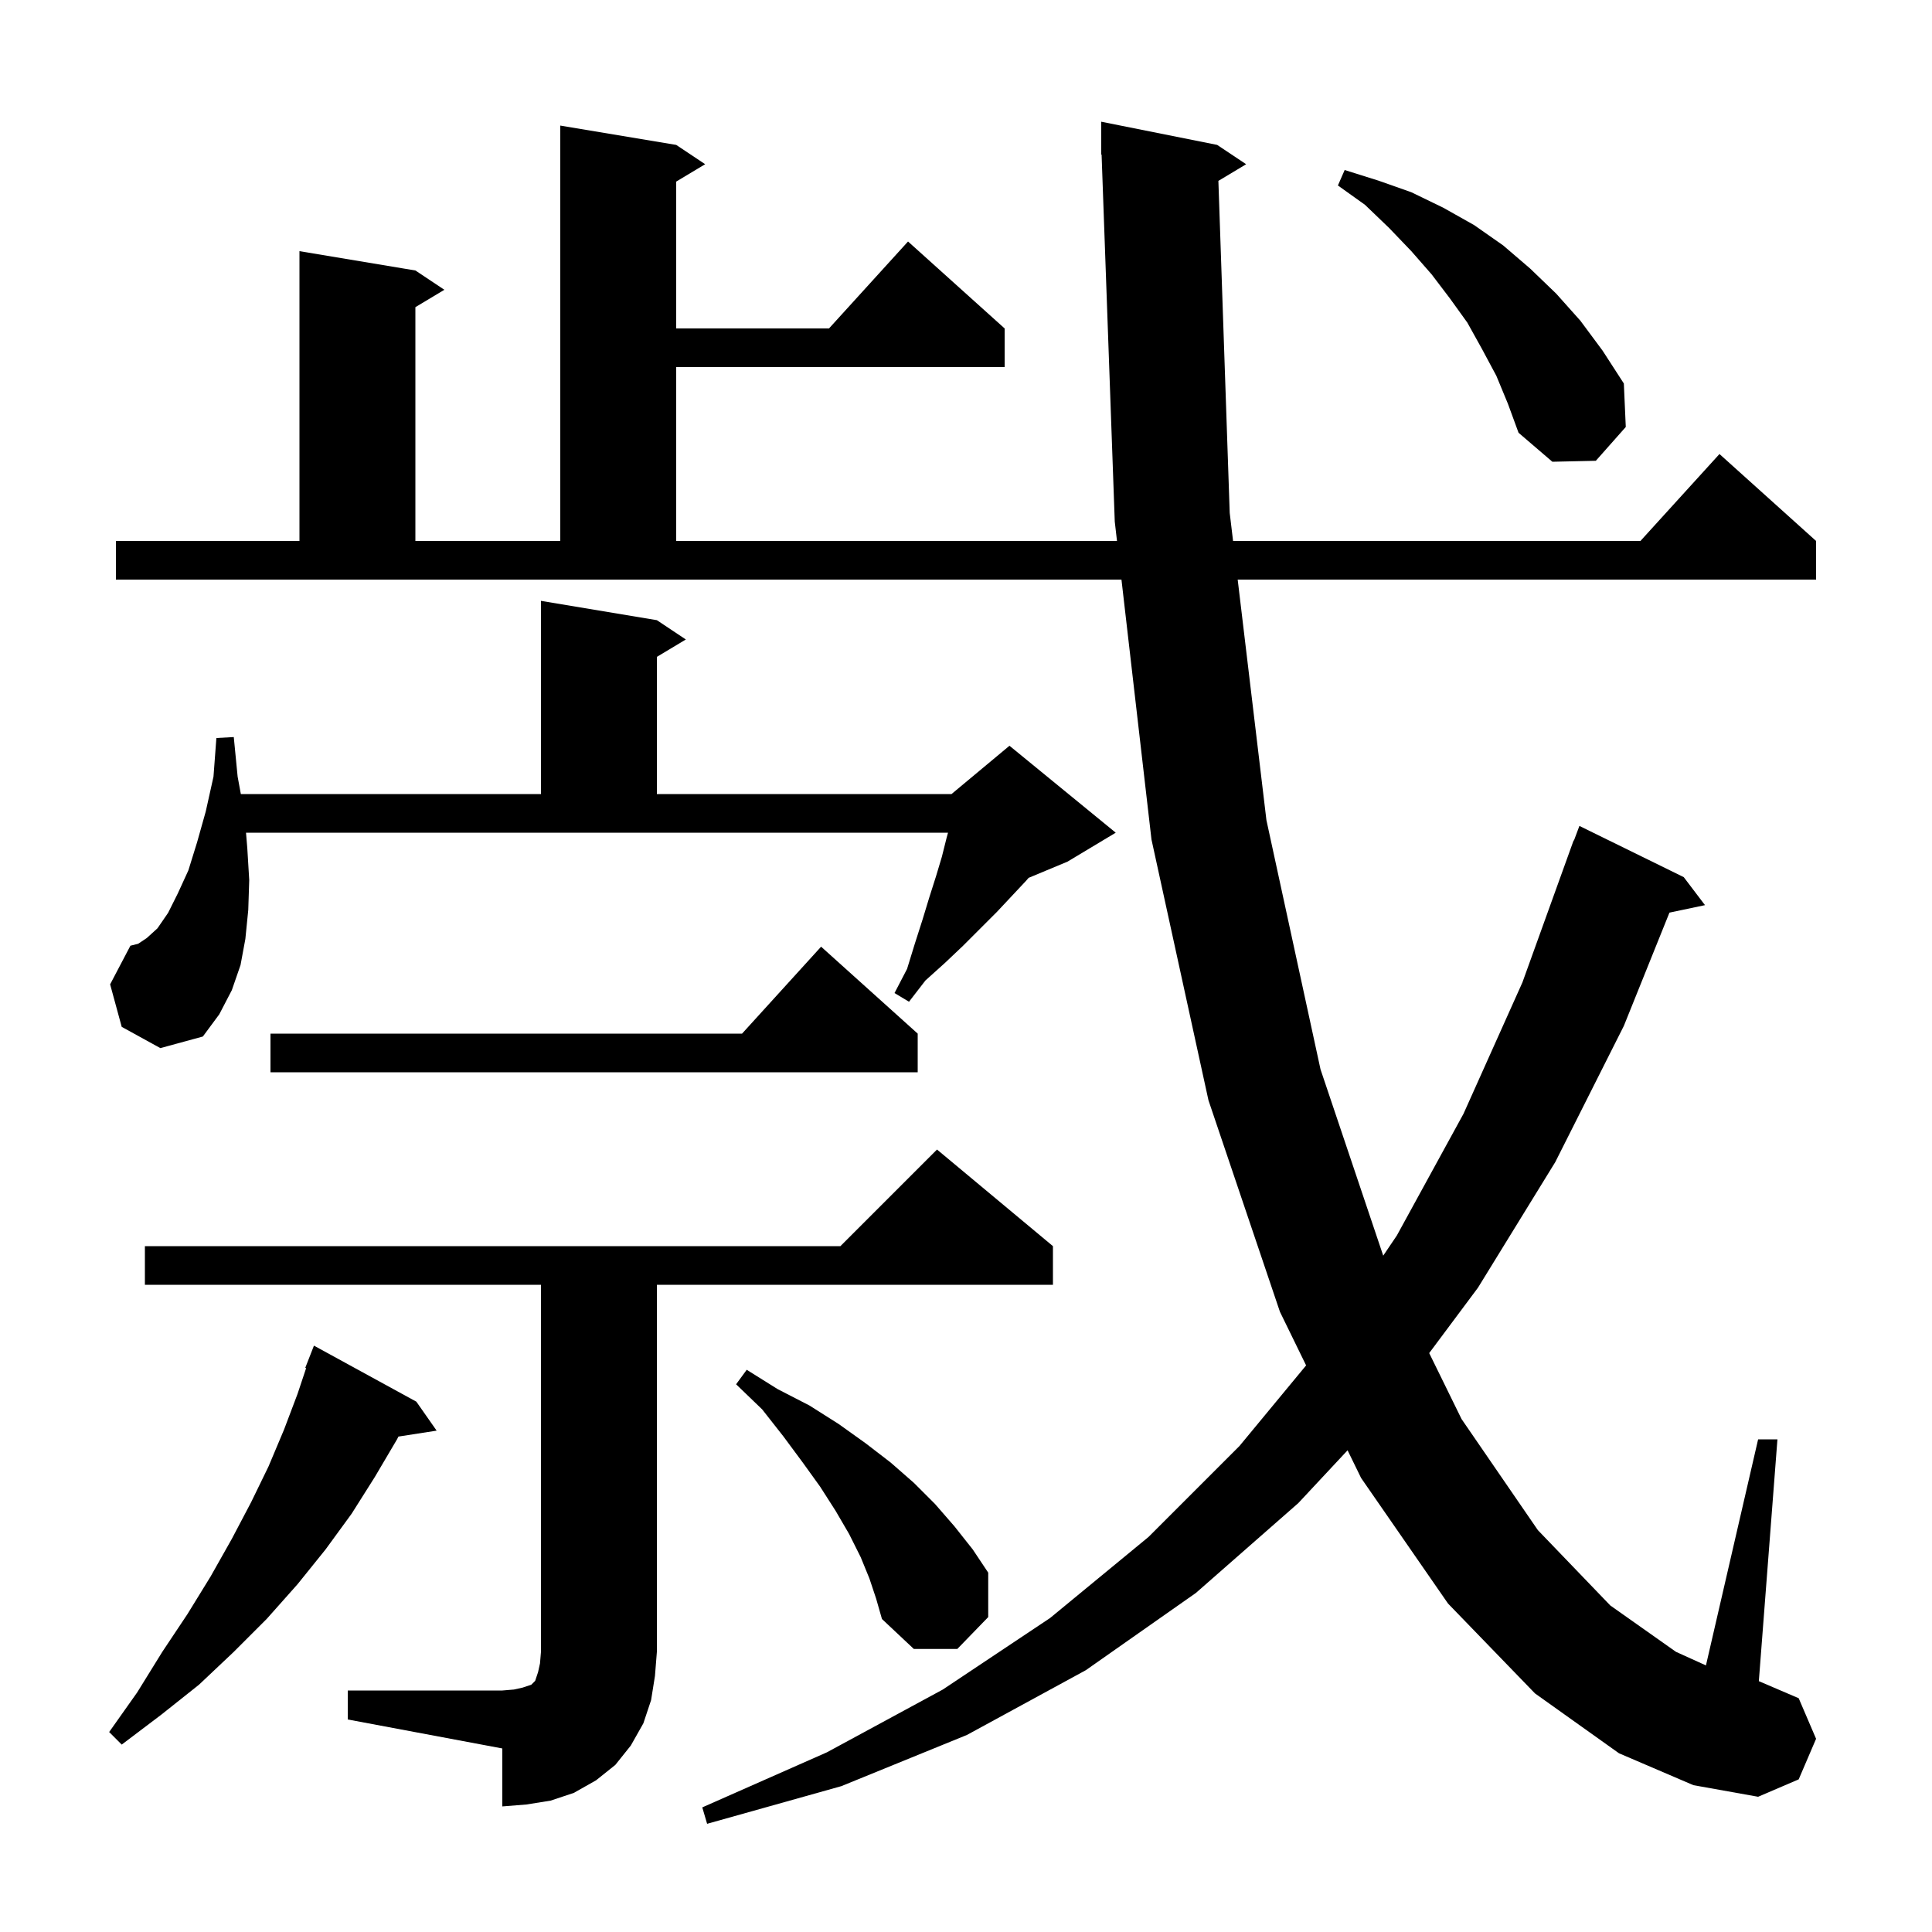 <svg xmlns="http://www.w3.org/2000/svg" xmlns:xlink="http://www.w3.org/1999/xlink" version="1.1" baseProfile="full" viewBox="0 0 200 200" width="200" height="200"><g fill="currentColor"><path d="M 126.127 18.724 L 127.3 53.1 L 127.647 56.0 L 169.818 56.0 L 178.0 47.0 L 188.0 56.0 L 188.0 60.0 L 128.125 60.0 L 131.1 84.9 L 136.7 110.7 L 143.191 129.986 L 144.6 127.9 L 151.5 115.3 L 157.6 101.7 L 162.9 87.0 L 162.933 87.011 L 163.5 85.5 L 174.3 90.8 L 176.5 93.7 L 172.821 94.475 L 168.1 106.2 L 161.0 120.3 L 153.0 133.3 L 147.951 140.071 L 151.3 146.9 L 159.2 158.4 L 166.7 166.2 L 173.5 171.0 L 176.599 172.403 L 182.0 149.0 L 184.0 149.0 L 182.074 174.032 L 186.2 175.8 L 188.0 180.0 L 186.2 184.2 L 182.0 186.0 L 175.3 184.8 L 167.6 181.5 L 158.9 175.3 L 149.9 166.0 L 140.9 153.0 L 139.501 150.135 L 134.4 155.6 L 123.8 164.9 L 112.4 172.9 L 100.1 179.6 L 87.1 184.9 L 73.2 188.8 L 72.7 187.1 L 85.6 181.4 L 97.6 174.9 L 108.7 167.5 L 118.9 159.1 L 128.3 149.7 L 135.208 141.346 L 132.5 135.8 L 125.1 113.9 L 119.2 86.9 L 116.093 60.0 L 12.0 60.0 L 12.0 56.0 L 31.0 56.0 L 31.0 26.0 L 43.0 28.0 L 46.0 30.0 L 43.0 31.8 L 43.0 56.0 L 58.0 56.0 L 58.0 13.0 L 70.0 15.0 L 73.0 17.0 L 70.0 18.8 L 70.0 34.0 L 85.818 34.0 L 94.0 25.0 L 104.0 34.0 L 104.0 38.0 L 70.0 38.0 L 70.0 56.0 L 115.631 56.0 L 115.4 54.0 L 114.036 15.997 L 114.0 16.0 L 114.0 12.6 L 126.0 15.0 L 129.0 17.0 Z M 36.0 175.0 L 52.0 175.0 L 53.2 174.9 L 54.1 174.7 L 55.0 174.4 L 55.4 174.0 L 55.7 173.1 L 55.9 172.2 L 56.0 171.0 L 56.0 133.0 L 15.0 133.0 L 15.0 129.0 L 87.0 129.0 L 97.0 119.0 L 109.0 129.0 L 109.0 133.0 L 68.0 133.0 L 68.0 171.0 L 67.8 173.5 L 67.4 176.0 L 66.6 178.4 L 65.3 180.7 L 63.7 182.7 L 61.7 184.3 L 59.4 185.6 L 57.0 186.4 L 54.5 186.8 L 52.0 187.0 L 52.0 181.0 L 36.0 178.0 Z M 43.1 145.1 L 45.2 148.1 L 41.247 148.713 L 41.1 149.0 L 38.8 152.9 L 36.4 156.7 L 33.7 160.4 L 30.8 164.0 L 27.6 167.6 L 24.2 171.0 L 20.6 174.4 L 16.7 177.5 L 12.6 180.6 L 11.3 179.3 L 14.2 175.2 L 16.8 171.0 L 19.4 167.1 L 21.8 163.2 L 24.0 159.3 L 26.0 155.5 L 27.8 151.8 L 29.4 148.0 L 30.8 144.3 L 31.691 141.628 L 31.6 141.6 L 32.5 139.3 Z M 90.0 163.4 L 89.1 161.2 L 87.9 158.8 L 86.5 156.4 L 84.9 153.9 L 83.1 151.4 L 81.1 148.7 L 78.9 145.9 L 76.2 143.3 L 77.3 141.8 L 80.5 143.8 L 83.8 145.5 L 86.8 147.4 L 89.6 149.4 L 92.2 151.4 L 94.6 153.5 L 96.8 155.7 L 98.8 158.0 L 100.7 160.4 L 102.3 162.8 L 102.3 167.4 L 99.1 170.7 L 94.6 170.7 L 91.3 167.6 L 90.7 165.5 Z M 95.0 107.0 L 95.0 111.0 L 28.0 111.0 L 28.0 107.0 L 76.818 107.0 L 85.0 98.0 Z M 12.6 106.3 L 11.4 101.9 L 13.5 97.9 L 14.3 97.7 L 15.2 97.1 L 16.3 96.1 L 17.4 94.5 L 18.4 92.5 L 19.5 90.1 L 20.4 87.2 L 21.3 84.0 L 22.1 80.4 L 22.4 76.4 L 24.2 76.3 L 24.6 80.4 L 24.932 82.2 L 56.0 82.2 L 56.0 62.2 L 68.0 64.2 L 71.0 66.2 L 68.0 68.0 L 68.0 82.2 L 98.5 82.2 L 104.5 77.2 L 115.5 86.2 L 110.5 89.2 L 106.483 90.874 L 106.2 91.2 L 103.2 94.4 L 99.7 97.9 L 97.8 99.7 L 95.8 101.5 L 94.1 103.7 L 92.6 102.8 L 93.9 100.3 L 94.7 97.7 L 95.5 95.2 L 96.2 92.9 L 96.9 90.7 L 97.5 88.7 L 98.0 86.7 L 98.139 86.2 L 25.467 86.2 L 25.6 87.8 L 25.8 91.1 L 25.7 94.2 L 25.4 97.2 L 24.9 99.9 L 24.0 102.5 L 22.7 105.0 L 21.0 107.3 L 16.6 108.5 Z M 154.9 38.9 L 153.4 36.1 L 151.9 33.4 L 150.1 30.9 L 148.2 28.4 L 146.1 26.0 L 143.8 23.6 L 141.3 21.2 L 138.5 19.2 L 139.2 17.6 L 142.7 18.7 L 146.1 19.9 L 149.4 21.5 L 152.6 23.3 L 155.6 25.4 L 158.4 27.8 L 161.1 30.4 L 163.6 33.2 L 165.9 36.3 L 168.1 39.7 L 168.3 44.2 L 165.2 47.7 L 160.7 47.8 L 157.2 44.8 L 156.1 41.8 Z "/></g></svg>